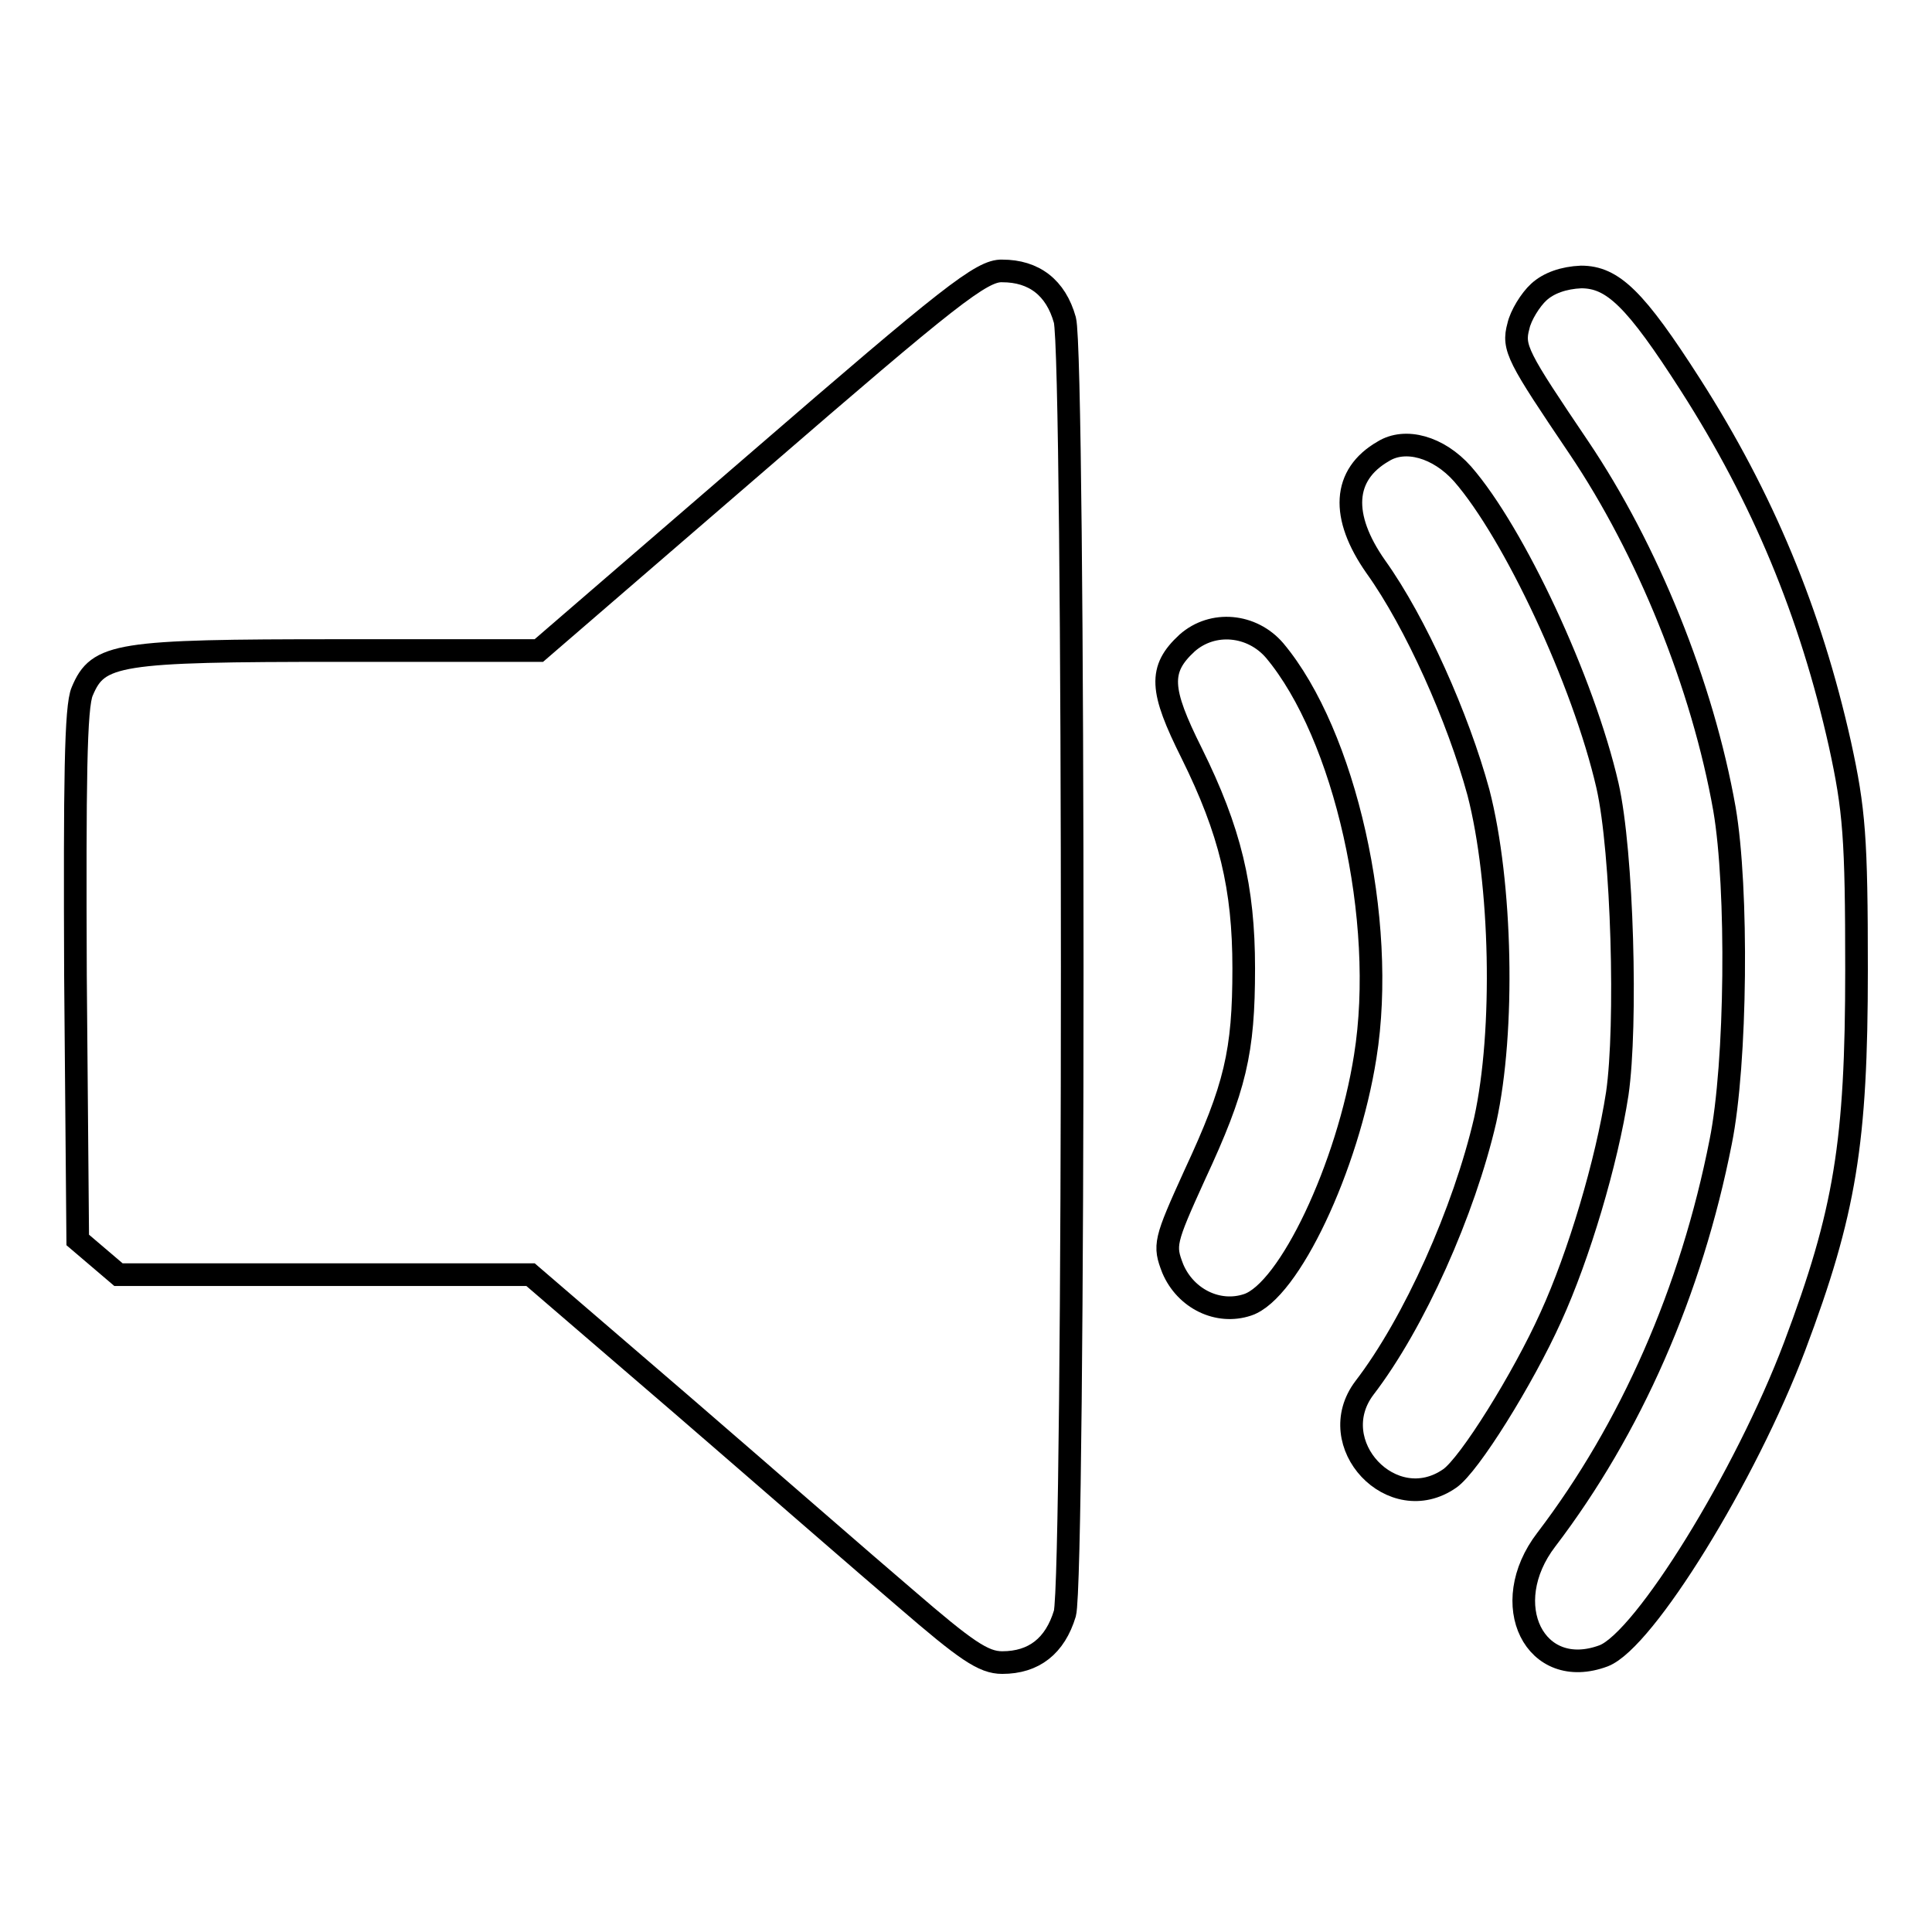 <?xml version="1.0" encoding="utf-8"?>
<!-- Svg Vector Icons : http://www.onlinewebfonts.com/icon -->
<!DOCTYPE svg PUBLIC "-//W3C//DTD SVG 1.1//EN" "http://www.w3.org/Graphics/SVG/1.1/DTD/svg11.dtd">
<svg version="1.1" xmlns="http://www.w3.org/2000/svg" xmlns:xlink="http://www.w3.org/1999/xlink" x="0px" y="0px" viewBox="0 0 256 256" enable-background="new 0 0 256 256" xml:space="preserve">
<g> <g> <path stroke-width="3" fill-opacity="0" stroke="#000000"  d="M100.6,61L71.4,86.2H44.9c-29.4,0-31.9,0.4-34,5.4c-0.9,2-1,12-0.9,37.7l0.3,35l2.7,2.3l2.7,2.3h27.3h27.3  l20,17.2c11,9.5,24.3,21.1,29.7,25.7c8,6.9,10.3,8.5,12.8,8.5c4.2,0,7-2.2,8.3-6.5c1.3-4.8,1.3-166.6,0-171.4  c-1.2-4.3-4.1-6.5-8.3-6.5C130.1,35.8,125.7,39.3,100.6,61z"/> <path stroke-width="3" fill-opacity="0" stroke="#000000"  d="M203.9,38.7c-1.1,1-2.4,3.1-2.7,4.5c-0.8,2.9-0.1,4.1,8,16.1c9.1,13.5,16.4,31.5,19.3,47.9  c1.8,10.5,1.6,33.7-0.5,44.1c-3.9,19.8-11.9,38-23.1,52.7c-6.6,8.6-1.5,18.8,7.6,15.4c5.4-2.1,18.8-23.8,25.3-41  c6.7-17.8,8.2-27,8.2-49.9c0-17.5-0.3-21.2-2.2-29.9C239.9,81.2,233.6,66,224,51c-7.3-11.4-10.3-14.3-14.5-14.3  C207.2,36.8,205.2,37.5,203.9,38.7z"/> <path stroke-width="3" fill-opacity="0" stroke="#000000"  d="M183.3,59.8c-5.4,3.1-5.7,8.6-1,15.3c5.3,7.4,10.9,20,13.6,29.9c3.1,12,3.5,31.6,0.9,43.4  c-2.8,12.1-9.4,26.9-16,35.5c-5.6,7.4,3.7,17.3,11.3,12c2.6-1.8,9.7-13.2,13.4-21.4c3.7-8.1,7.4-20.5,8.8-29.6  c1.3-9,0.7-32-1.3-40.8c-3.2-13.9-12.4-33.5-19.2-41.3C190.6,59.2,186.2,58,183.3,59.8z"/> <path stroke-width="3" fill-opacity="0" stroke="#000000"  d="M157.3,85.2c-3.8,3.5-3.6,6.2,0.6,14.6c5.1,10.3,6.9,17.8,6.9,28.5c0,11.1-1.1,15.8-6.5,27.4  c-4,8.8-4.1,9.3-2.9,12.4c1.7,4,6,6.1,9.9,4.8c5.5-1.8,13.3-18.3,15.6-32.9c2.9-18.1-2.7-42.7-12-53.8  C165.9,82.7,160.7,82.2,157.3,85.2z"/> </g></g>
</svg>